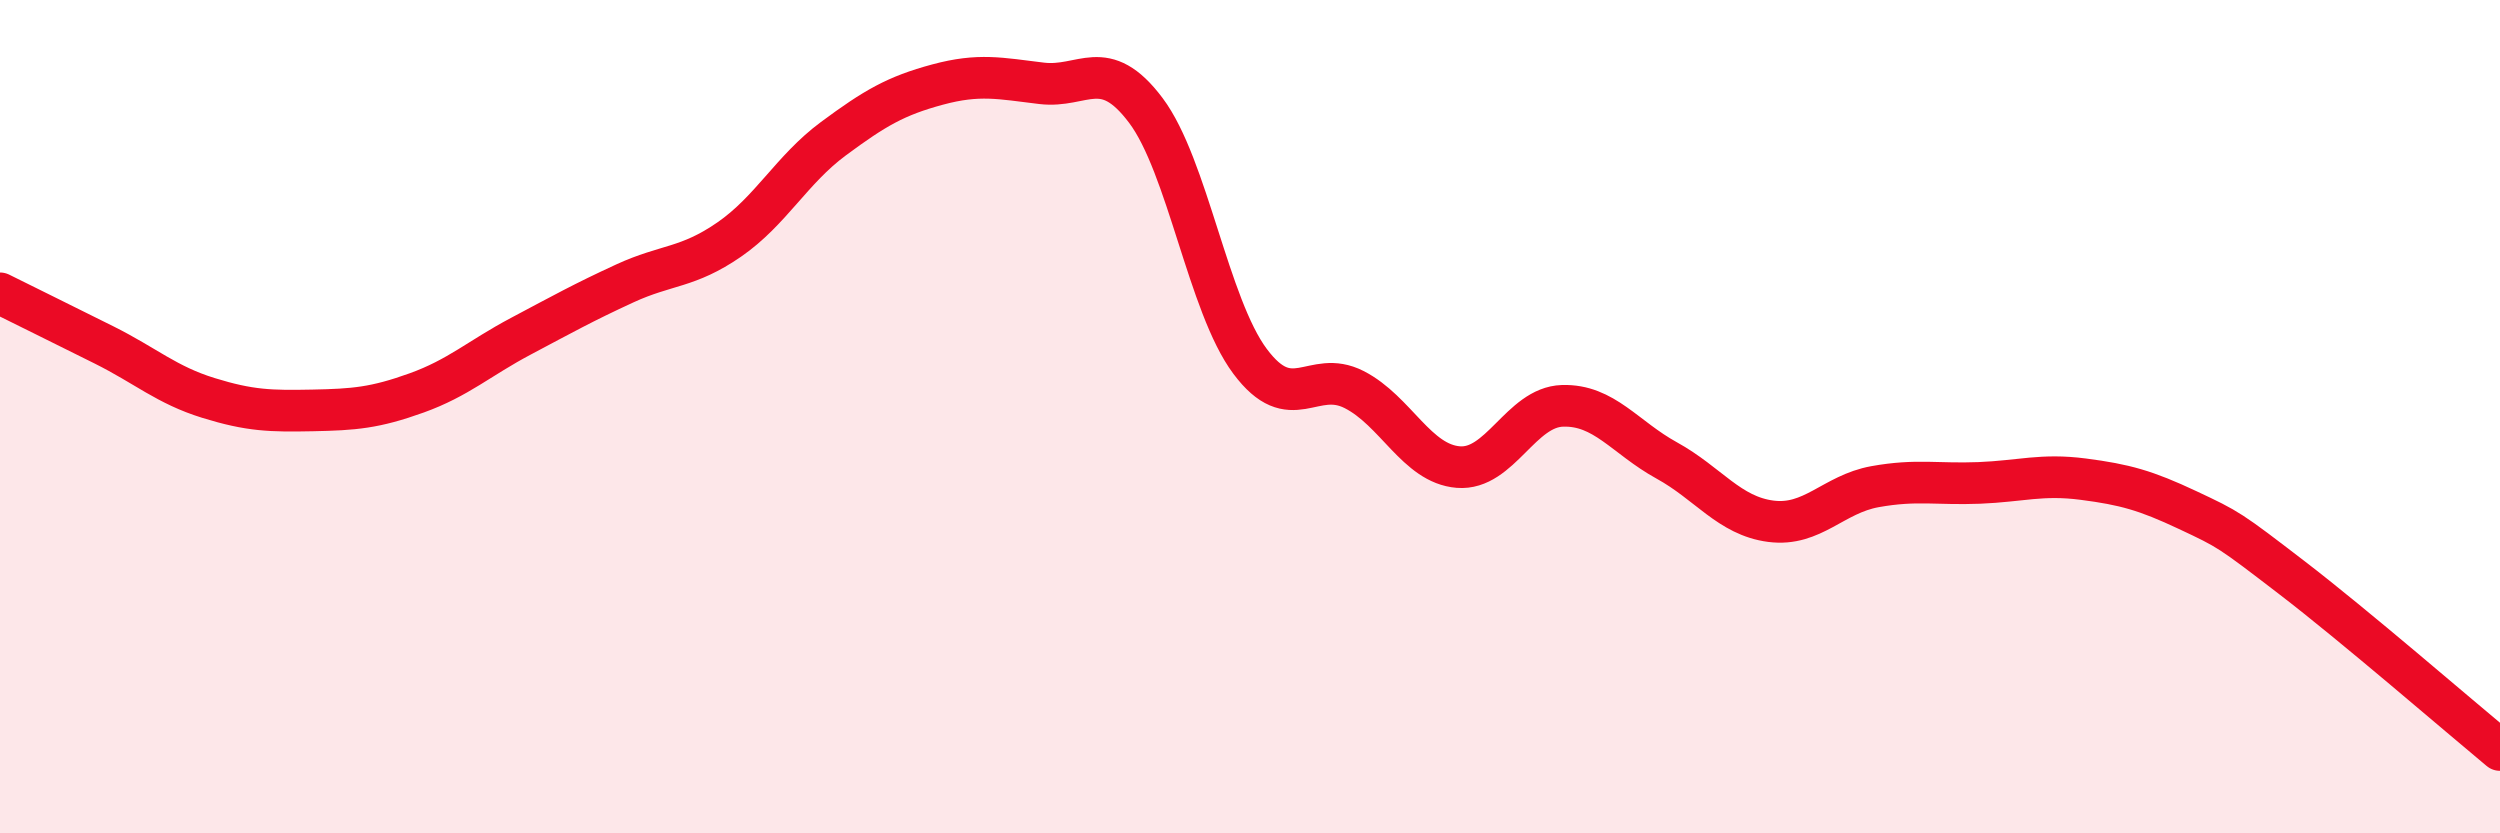 
    <svg width="60" height="20" viewBox="0 0 60 20" xmlns="http://www.w3.org/2000/svg">
      <path
        d="M 0,7.04 C 0.5,7.29 1.5,7.78 2.5,8.28 C 3.5,8.78 4,9.24 5,9.55 C 6,9.86 6.5,9.87 7.5,9.85 C 8.5,9.83 9,9.79 10,9.43 C 11,9.07 11.5,8.6 12.5,8.07 C 13.5,7.54 14,7.26 15,6.8 C 16,6.34 16.5,6.44 17.5,5.75 C 18.5,5.06 19,4.07 20,3.33 C 21,2.59 21.5,2.3 22.5,2.03 C 23.5,1.76 24,1.88 25,2 C 26,2.12 26.5,1.32 27.5,2.65 C 28.5,3.98 29,7.33 30,8.67 C 31,10.01 31.5,8.84 32.5,9.35 C 33.5,9.86 34,11.13 35,11.21 C 36,11.29 36.5,9.77 37.5,9.74 C 38.5,9.71 39,10.5 40,11.05 C 41,11.6 41.5,12.38 42.5,12.51 C 43.5,12.64 44,11.86 45,11.68 C 46,11.5 46.5,11.63 47.5,11.59 C 48.5,11.55 49,11.37 50,11.5 C 51,11.63 51.5,11.77 52.5,12.24 C 53.5,12.71 53.5,12.71 55,13.86 C 56.5,15.01 59,17.17 60,18L60 20L0 20Z"
        fill="#EB0A25"
        opacity="0.1"
        stroke-linecap="round"
        stroke-linejoin="round"
      />
      <path
        d="M 0,7.04 C 0.5,7.29 1.5,7.78 2.5,8.28 C 3.5,8.78 4,9.24 5,9.55 C 6,9.86 6.5,9.87 7.5,9.85 C 8.5,9.83 9,9.79 10,9.43 C 11,9.07 11.5,8.6 12.5,8.07 C 13.5,7.54 14,7.26 15,6.8 C 16,6.34 16.5,6.44 17.5,5.75 C 18.5,5.06 19,4.07 20,3.33 C 21,2.59 21.5,2.3 22.5,2.03 C 23.5,1.76 24,1.88 25,2 C 26,2.12 26.5,1.32 27.5,2.65 C 28.5,3.98 29,7.33 30,8.67 C 31,10.01 31.5,8.84 32.5,9.35 C 33.5,9.86 34,11.13 35,11.21 C 36,11.29 36.5,9.77 37.5,9.74 C 38.5,9.71 39,10.5 40,11.05 C 41,11.6 41.5,12.38 42.5,12.51 C 43.5,12.64 44,11.86 45,11.68 C 46,11.5 46.5,11.63 47.5,11.59 C 48.5,11.55 49,11.37 50,11.5 C 51,11.63 51.5,11.77 52.5,12.24 C 53.5,12.71 53.5,12.71 55,13.86 C 56.5,15.01 59,17.17 60,18"
        stroke="#EB0A25"
        stroke-width="1"
        fill="none"
        stroke-linecap="round"
        stroke-linejoin="round"
      />
    </svg>
  